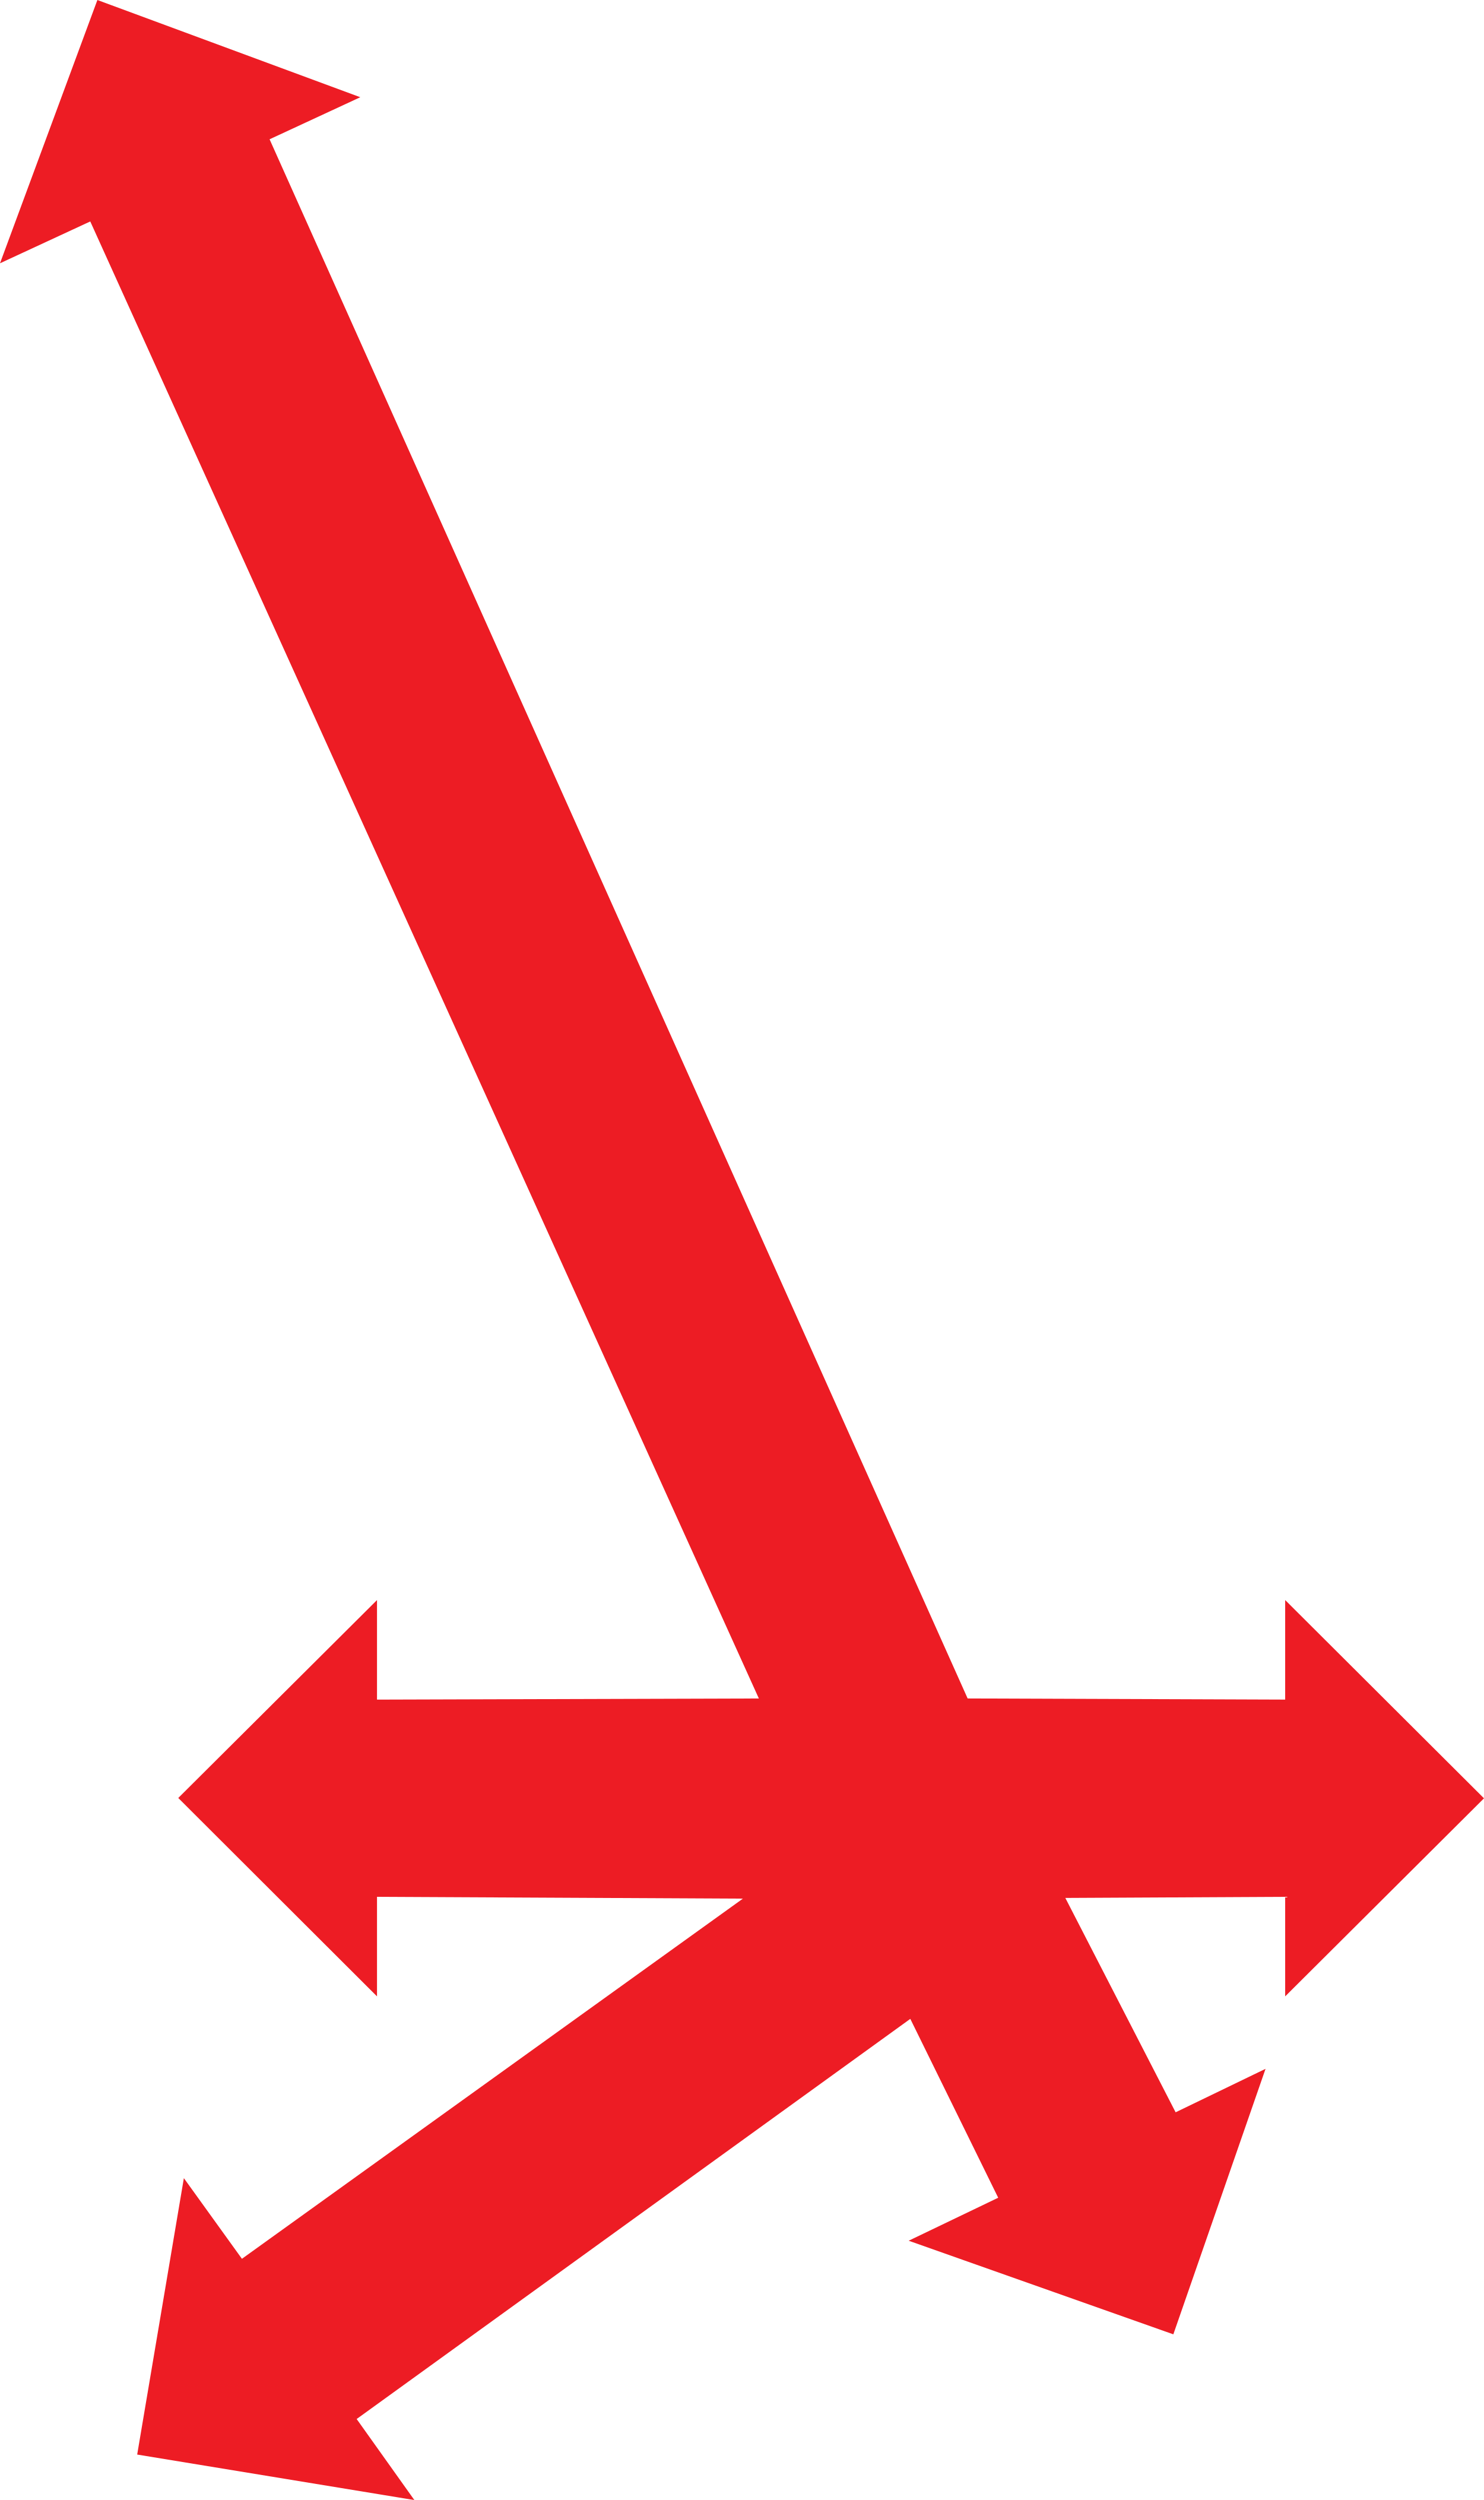 <svg xmlns="http://www.w3.org/2000/svg" width="81.644" height="137.525"><path fill="#ed1c24" d="m50.124 110.884-30.66 22.156 3.082 4.328-14.868-2.44 2.504-14.825 3.102 4.308 27.937-20.082-20.593-.101v5.316l-10.66-10.64 10.66-10.614v5.317l21.297-.063L5.022 12.03l-4.82 2.234L5.425.146 19.526 5.36l-4.844 2.246 38.48 85.937 17.657.063V88.29l10.664 10.633-10.664 10.621v-5.316l-12.394.062 6.203 12.055 4.8-2.32-4.945 14.238-14.195-5.02 4.781-2.296-4.945-10.063"/><path fill="none" stroke="#ed1c24" stroke-width=".227" d="m50.124 110.884-30.66 22.156 3.082 4.328-14.868-2.44 2.504-14.825 3.102 4.308 27.937-20.082-20.593-.101v5.316l-10.66-10.64 10.66-10.614v5.317l21.297-.063L5.022 12.03l-4.82 2.234L5.425.146 19.526 5.36l-4.844 2.246 38.48 85.937 17.657.063V88.29l10.664 10.633-10.664 10.621v-5.316l-12.394.062 6.203 12.055 4.8-2.32-4.945 14.238-14.195-5.02 4.781-2.296zm0 0"/></svg>

